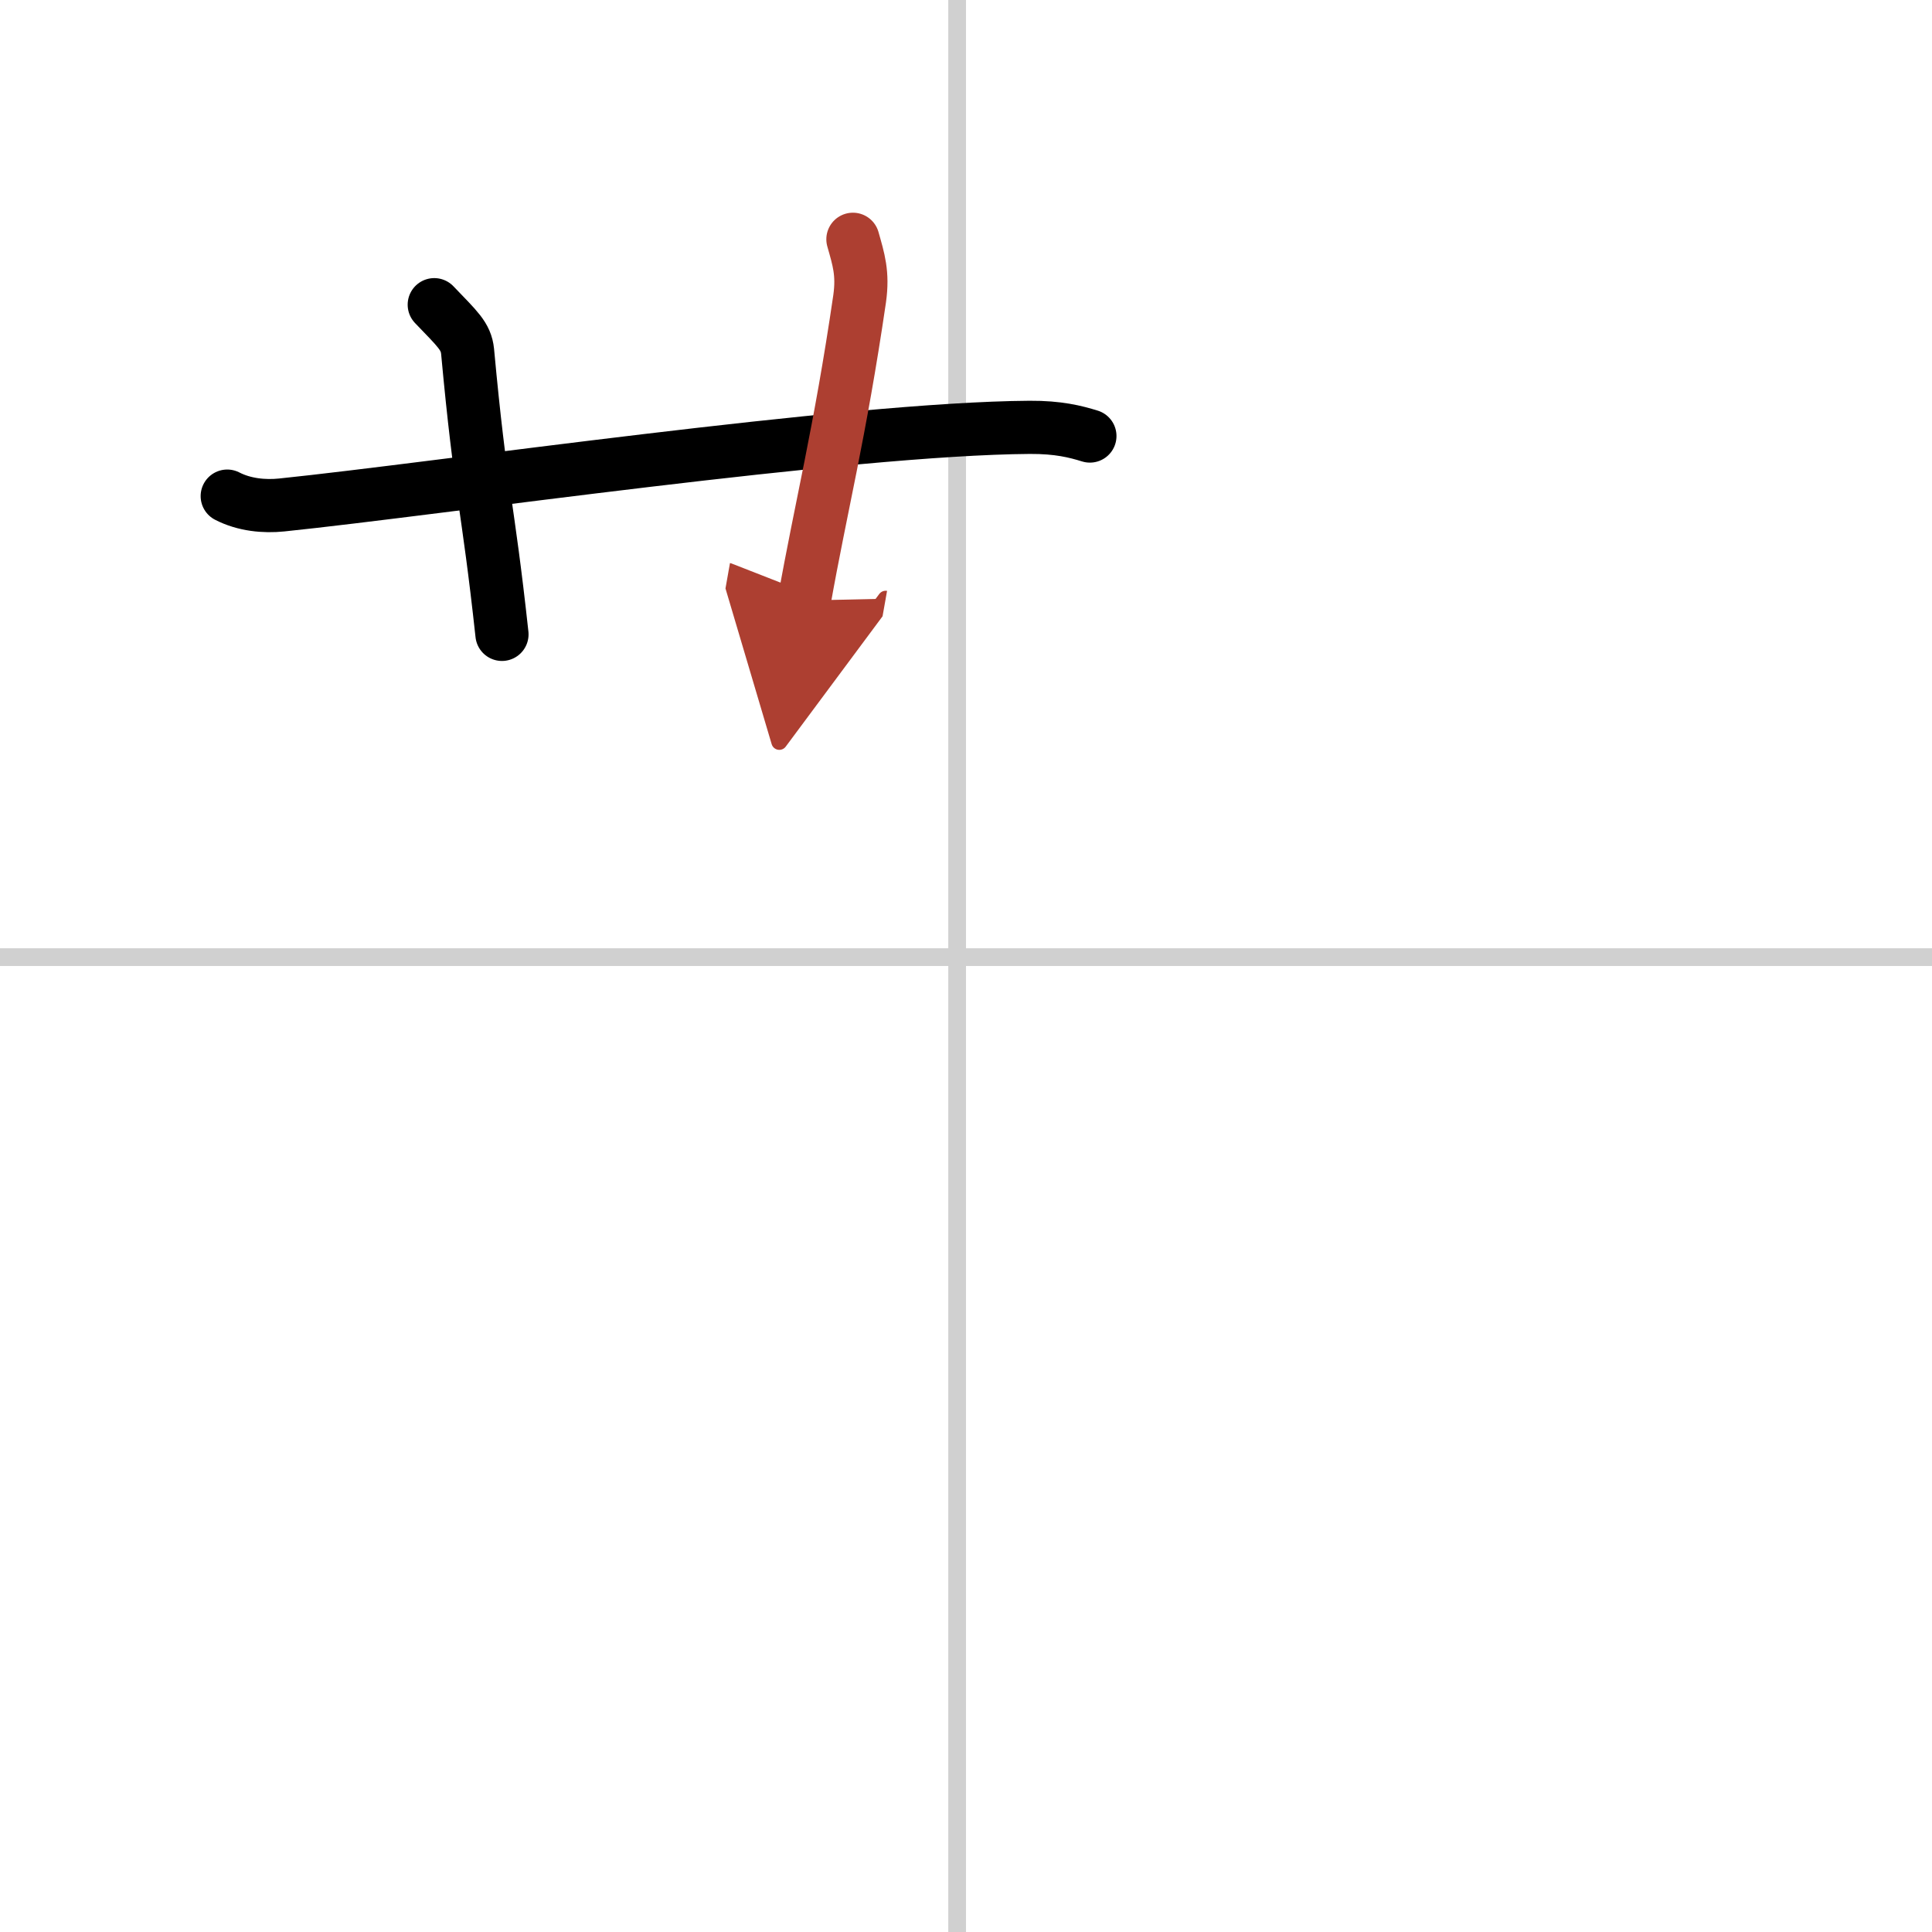 <svg width="400" height="400" viewBox="0 0 109 109" xmlns="http://www.w3.org/2000/svg"><defs><marker id="a" markerWidth="4" orient="auto" refX="1" refY="5" viewBox="0 0 10 10"><polyline points="0 0 10 5 0 10 1 5" fill="#ad3f31" stroke="#ad3f31"/></marker></defs><g fill="none" stroke="#000" stroke-linecap="round" stroke-linejoin="round" stroke-width="3"><rect width="100%" height="100%" fill="#fff" stroke="#fff"/><line x1="54" x2="54" y2="109" stroke="#d0d0d0" stroke-width="1"/><line x2="109" y1="54" y2="54" stroke="#d0d0d0" stroke-width="1"/><path d="m12.82 27.99c0.97 0.5 2.1 0.6 3.07 0.5 8.92-0.92 31.92-4.31 42.2-4.38 1.62-0.01 2.59 0.24 3.4 0.49"/><path d="m24.5 17.19c1.31 1.37 1.79 1.77 1.88 2.63 0.75 8.12 1.12 8.43 1.94 15.97"/><path d="m48.12 13.5c0.32 1.13 0.58 1.92 0.38 3.35-1.12 7.65-2.19 11.78-3.12 17.03" marker-end="url(#a)" stroke="#ad3f31"/></g></svg>
